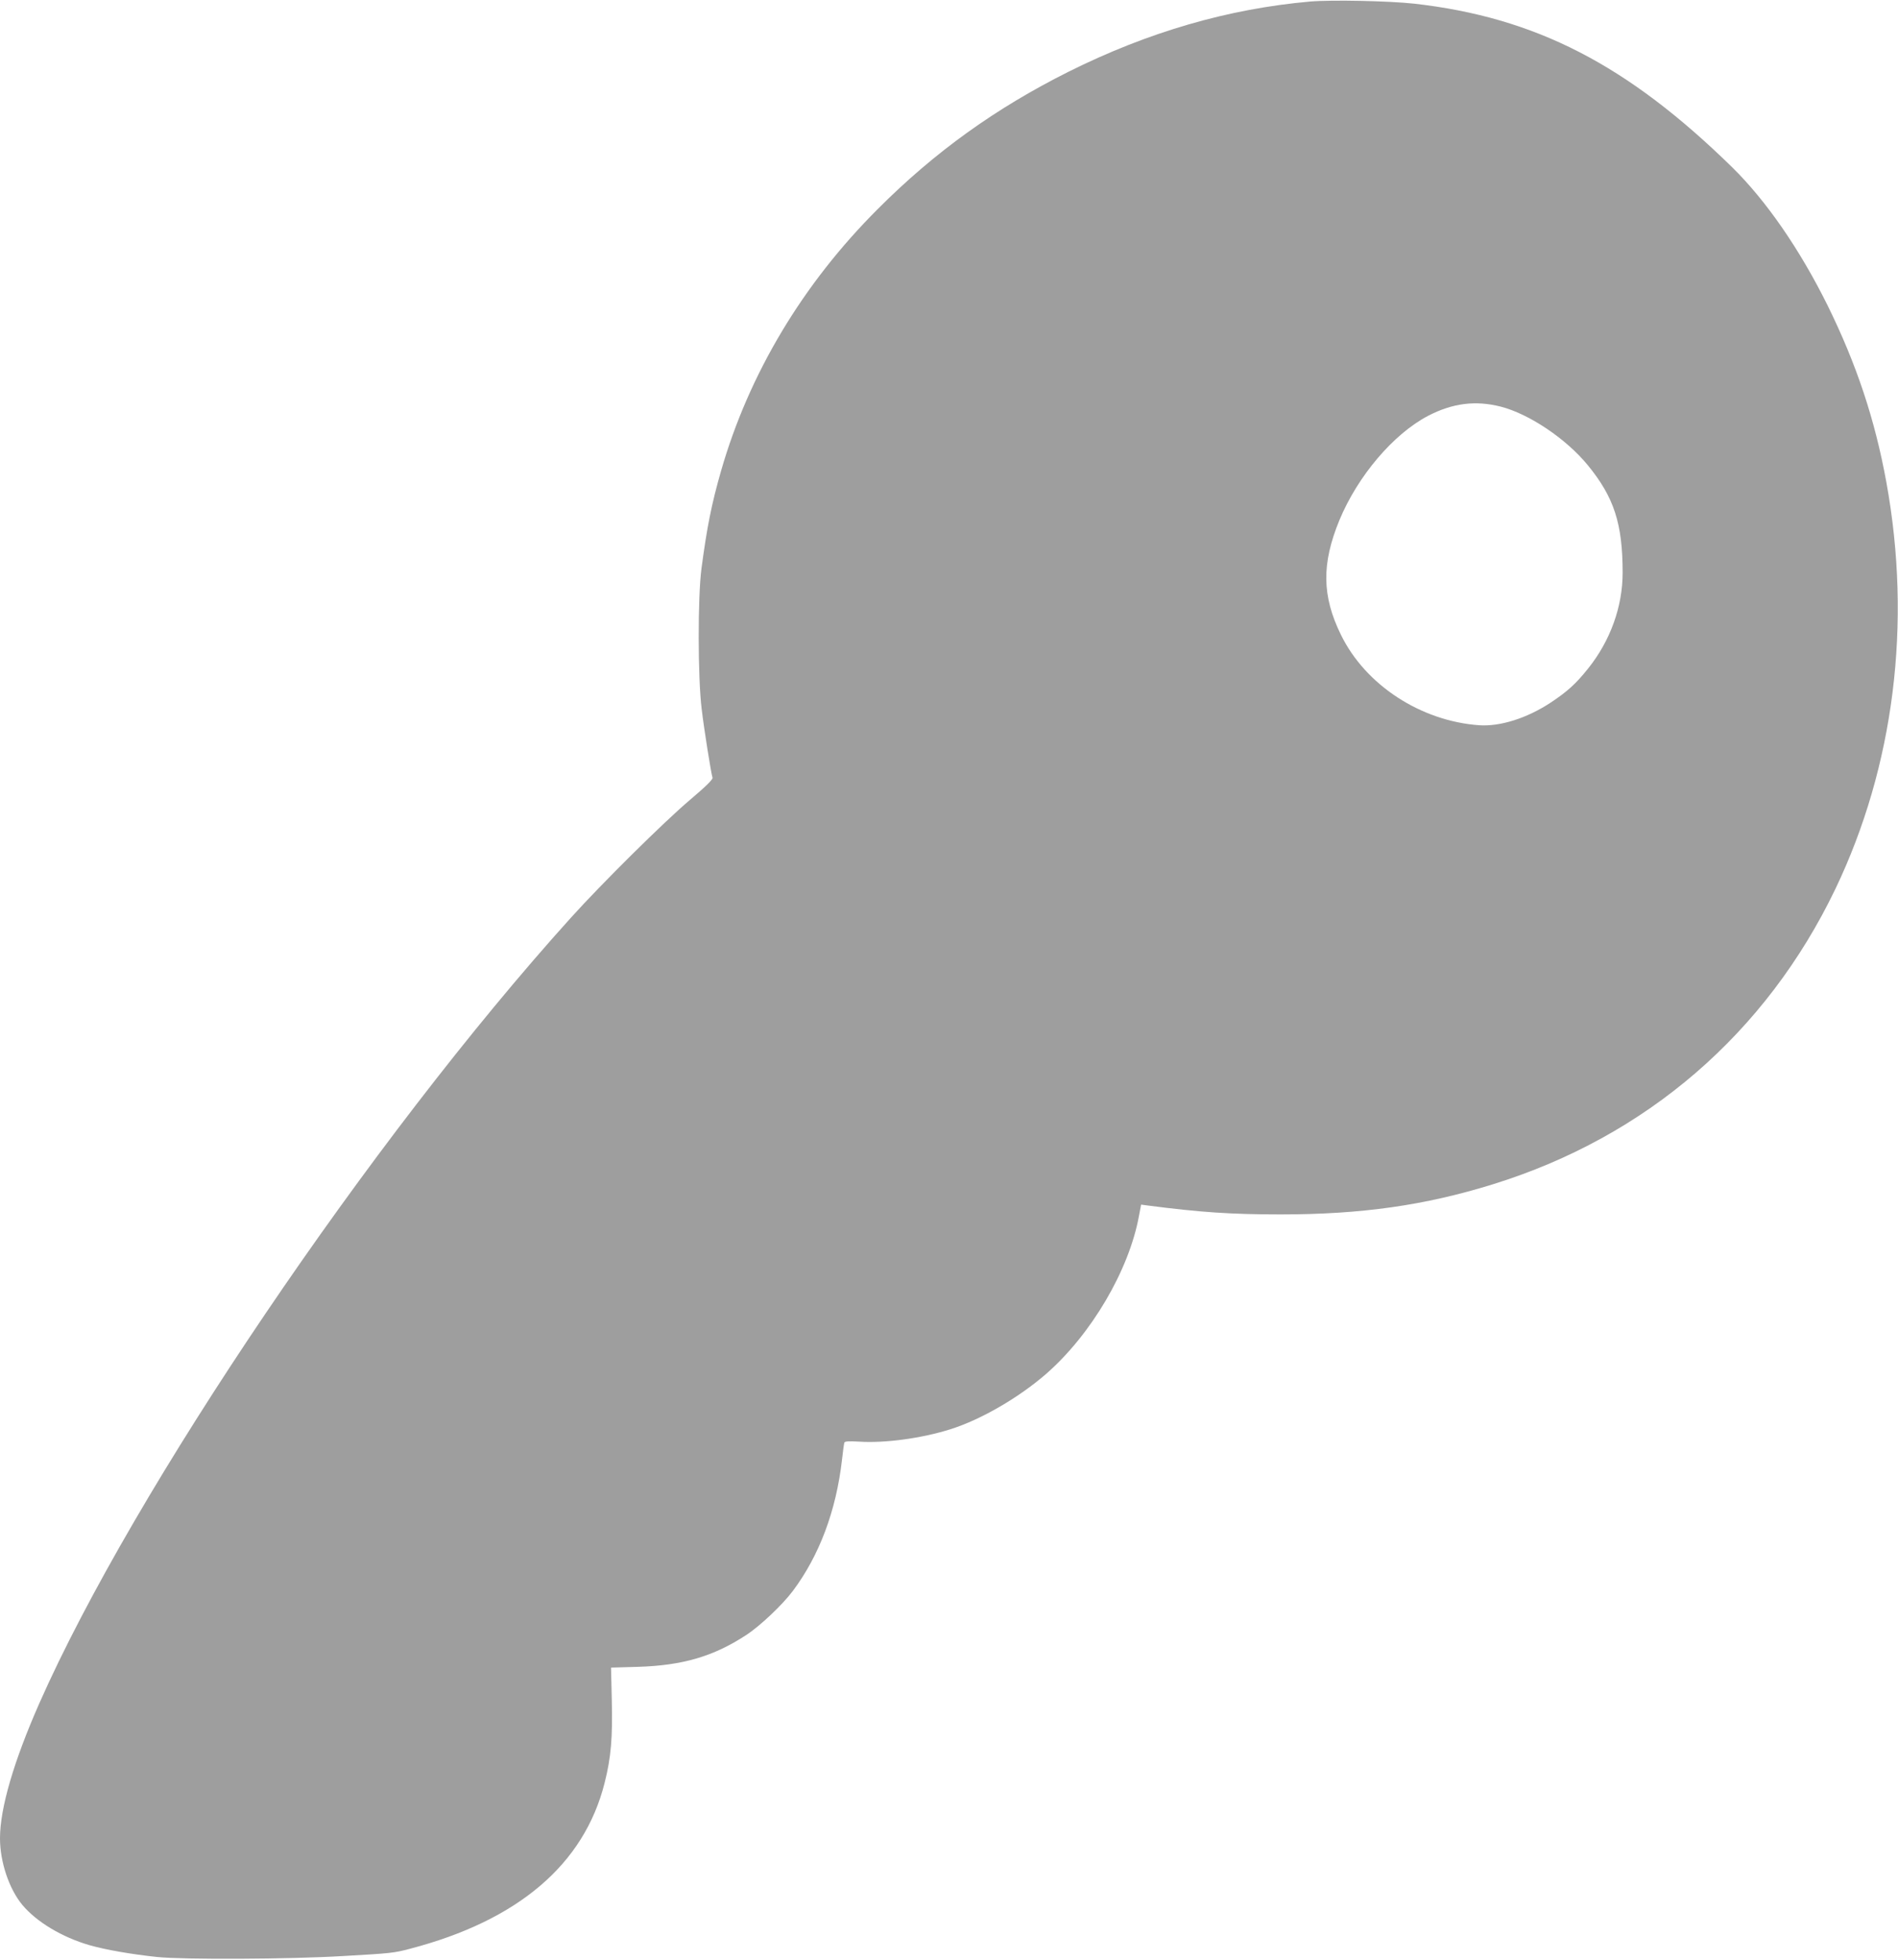 <?xml version="1.0" standalone="no"?>
<!DOCTYPE svg PUBLIC "-//W3C//DTD SVG 20010904//EN"
 "http://www.w3.org/TR/2001/REC-SVG-20010904/DTD/svg10.dtd">
<svg version="1.0" xmlns="http://www.w3.org/2000/svg"
 width="1240pt" height="1280pt" viewBox="0 0 1240 1280"
 preserveAspectRatio="xMidYMid meet">
<g transform="translate(0,1280) scale(0.1,-0.1)"
fill="#9e9e9e" stroke="none">
<path d="M8560 12790 c-534 -47 -1059 -199 -1580 -459 -475 -238 -873 -523
-1245 -896 -491 -490 -842 -1077 -1024 -1710 -63 -220 -92 -367 -128 -637 -25
-190 -24 -713 1 -918 16 -136 61 -416 71 -450 3 -11 -45 -58 -148 -145 -172
-146 -575 -545 -778 -770 -1308 -1449 -2857 -3739 -3472 -5130 -168 -381 -257
-686 -257 -882 0 -154 59 -330 146 -435 93 -111 259 -211 439 -263 105 -30
271 -59 440 -77 175 -18 863 -15 1215 6 318 18 334 20 440 48 706 185 1136
551 1270 1083 42 165 53 296 47 541 l-5 212 176 5 c292 9 493 68 706 207 91
59 238 198 306 289 173 231 283 524 321 857 6 55 13 105 15 111 2 9 27 11 96
7 169 -11 407 21 598 81 199 63 444 205 623 360 296 258 543 678 608 1033 l14
74 45 -6 c339 -44 543 -58 865 -58 530 0 944 59 1389 197 1002 311 1784 986
2237 1929 383 800 501 1734 333 2656 -75 411 -195 771 -384 1155 -182 367
-401 684 -624 903 -685 670 -1283 978 -2076 1068 -165 18 -537 26 -680 14z
m1245 -2646 c186 -48 427 -210 568 -382 172 -210 228 -382 228 -703 0 -221
-80 -444 -226 -626 -80 -100 -134 -149 -247 -224 -153 -100 -326 -155 -463
-146 -383 27 -745 263 -905 592 -124 253 -126 463 -10 746 120 290 353 564
580 683 160 83 310 102 475 60z"/>
</g>
</svg>
